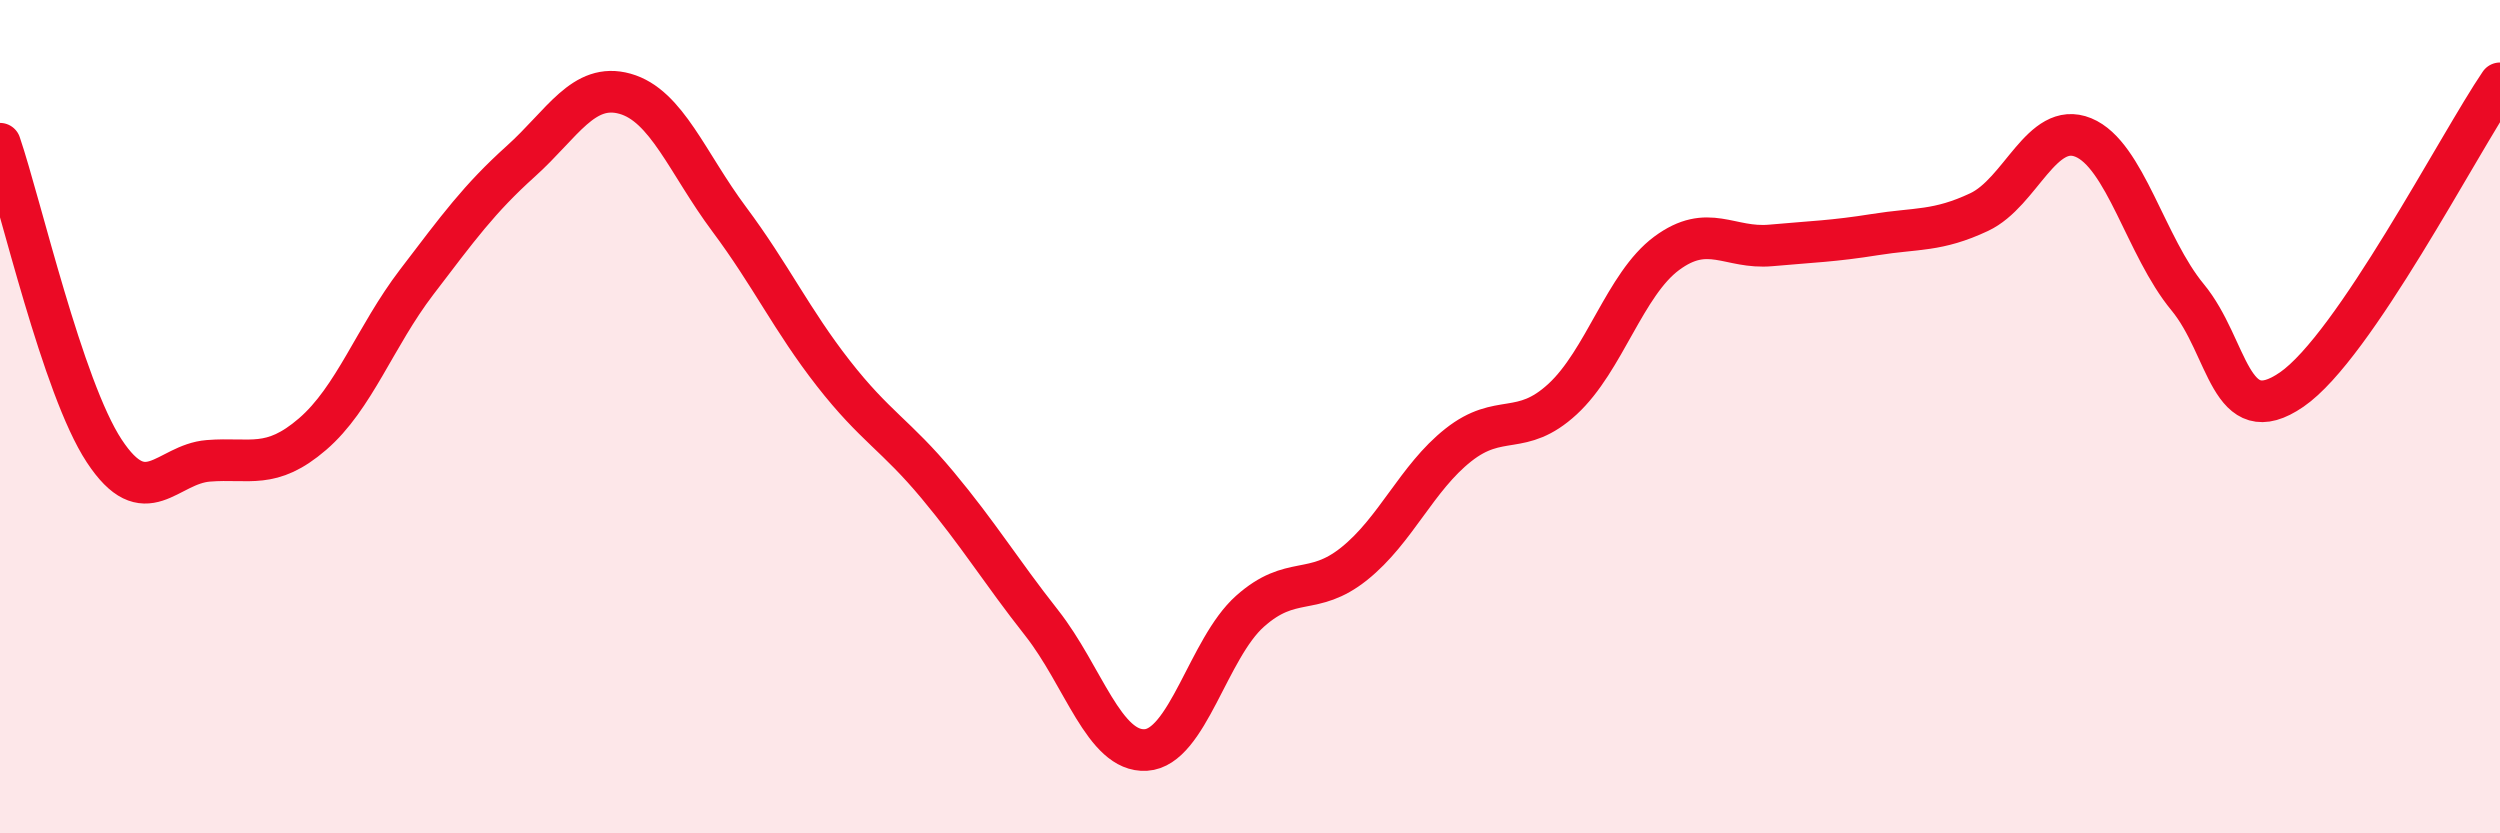 
    <svg width="60" height="20" viewBox="0 0 60 20" xmlns="http://www.w3.org/2000/svg">
      <path
        d="M 0,3.45 C 0.5,4.92 1.5,9.3 2.5,10.82 C 3.5,12.34 4,11.14 5,11.06 C 6,10.98 6.5,11.28 7.5,10.42 C 8.5,9.56 9,8.08 10,6.77 C 11,5.46 11.5,4.77 12.5,3.87 C 13.5,2.97 14,1.97 15,2.25 C 16,2.53 16.5,3.92 17.5,5.26 C 18.5,6.6 19,7.68 20,8.96 C 21,10.24 21.5,10.44 22.5,11.64 C 23.5,12.84 24,13.68 25,14.95 C 26,16.22 26.5,18.06 27.5,18 C 28.5,17.94 29,15.56 30,14.67 C 31,13.78 31.5,14.33 32.5,13.53 C 33.5,12.73 34,11.47 35,10.68 C 36,9.89 36.5,10.5 37.5,9.58 C 38.5,8.66 39,6.82 40,6.08 C 41,5.34 41.5,5.98 42.5,5.89 C 43.5,5.8 44,5.79 45,5.63 C 46,5.47 46.5,5.56 47.5,5.09 C 48.5,4.62 49,2.89 50,3.3 C 51,3.71 51.5,5.92 52.5,7.13 C 53.5,8.34 53.5,10.38 55,9.35 C 56.5,8.32 59,3.47 60,2L60 20L0 20Z"
        fill="#EB0A25"
        opacity="0.1"
        stroke-linecap="round"
        stroke-linejoin="round"
      />
      <path
        d="M 0,3.45 C 0.5,4.92 1.5,9.3 2.5,10.82 C 3.5,12.34 4,11.14 5,11.06 C 6,10.98 6.5,11.28 7.5,10.42 C 8.5,9.56 9,8.08 10,6.77 C 11,5.46 11.5,4.77 12.5,3.87 C 13.5,2.97 14,1.97 15,2.25 C 16,2.53 16.5,3.92 17.5,5.26 C 18.5,6.6 19,7.68 20,8.96 C 21,10.24 21.5,10.44 22.5,11.64 C 23.5,12.84 24,13.68 25,14.95 C 26,16.22 26.5,18.06 27.5,18 C 28.5,17.94 29,15.56 30,14.67 C 31,13.78 31.5,14.33 32.5,13.53 C 33.5,12.73 34,11.47 35,10.68 C 36,9.89 36.5,10.5 37.5,9.58 C 38.5,8.66 39,6.82 40,6.08 C 41,5.34 41.5,5.98 42.5,5.89 C 43.5,5.8 44,5.79 45,5.63 C 46,5.47 46.5,5.56 47.5,5.09 C 48.5,4.62 49,2.89 50,3.3 C 51,3.71 51.5,5.92 52.5,7.13 C 53.5,8.34 53.5,10.38 55,9.35 C 56.5,8.32 59,3.47 60,2"
        stroke="#EB0A25"
        stroke-width="1"
        fill="none"
        stroke-linecap="round"
        stroke-linejoin="round"
      />
    </svg>
  